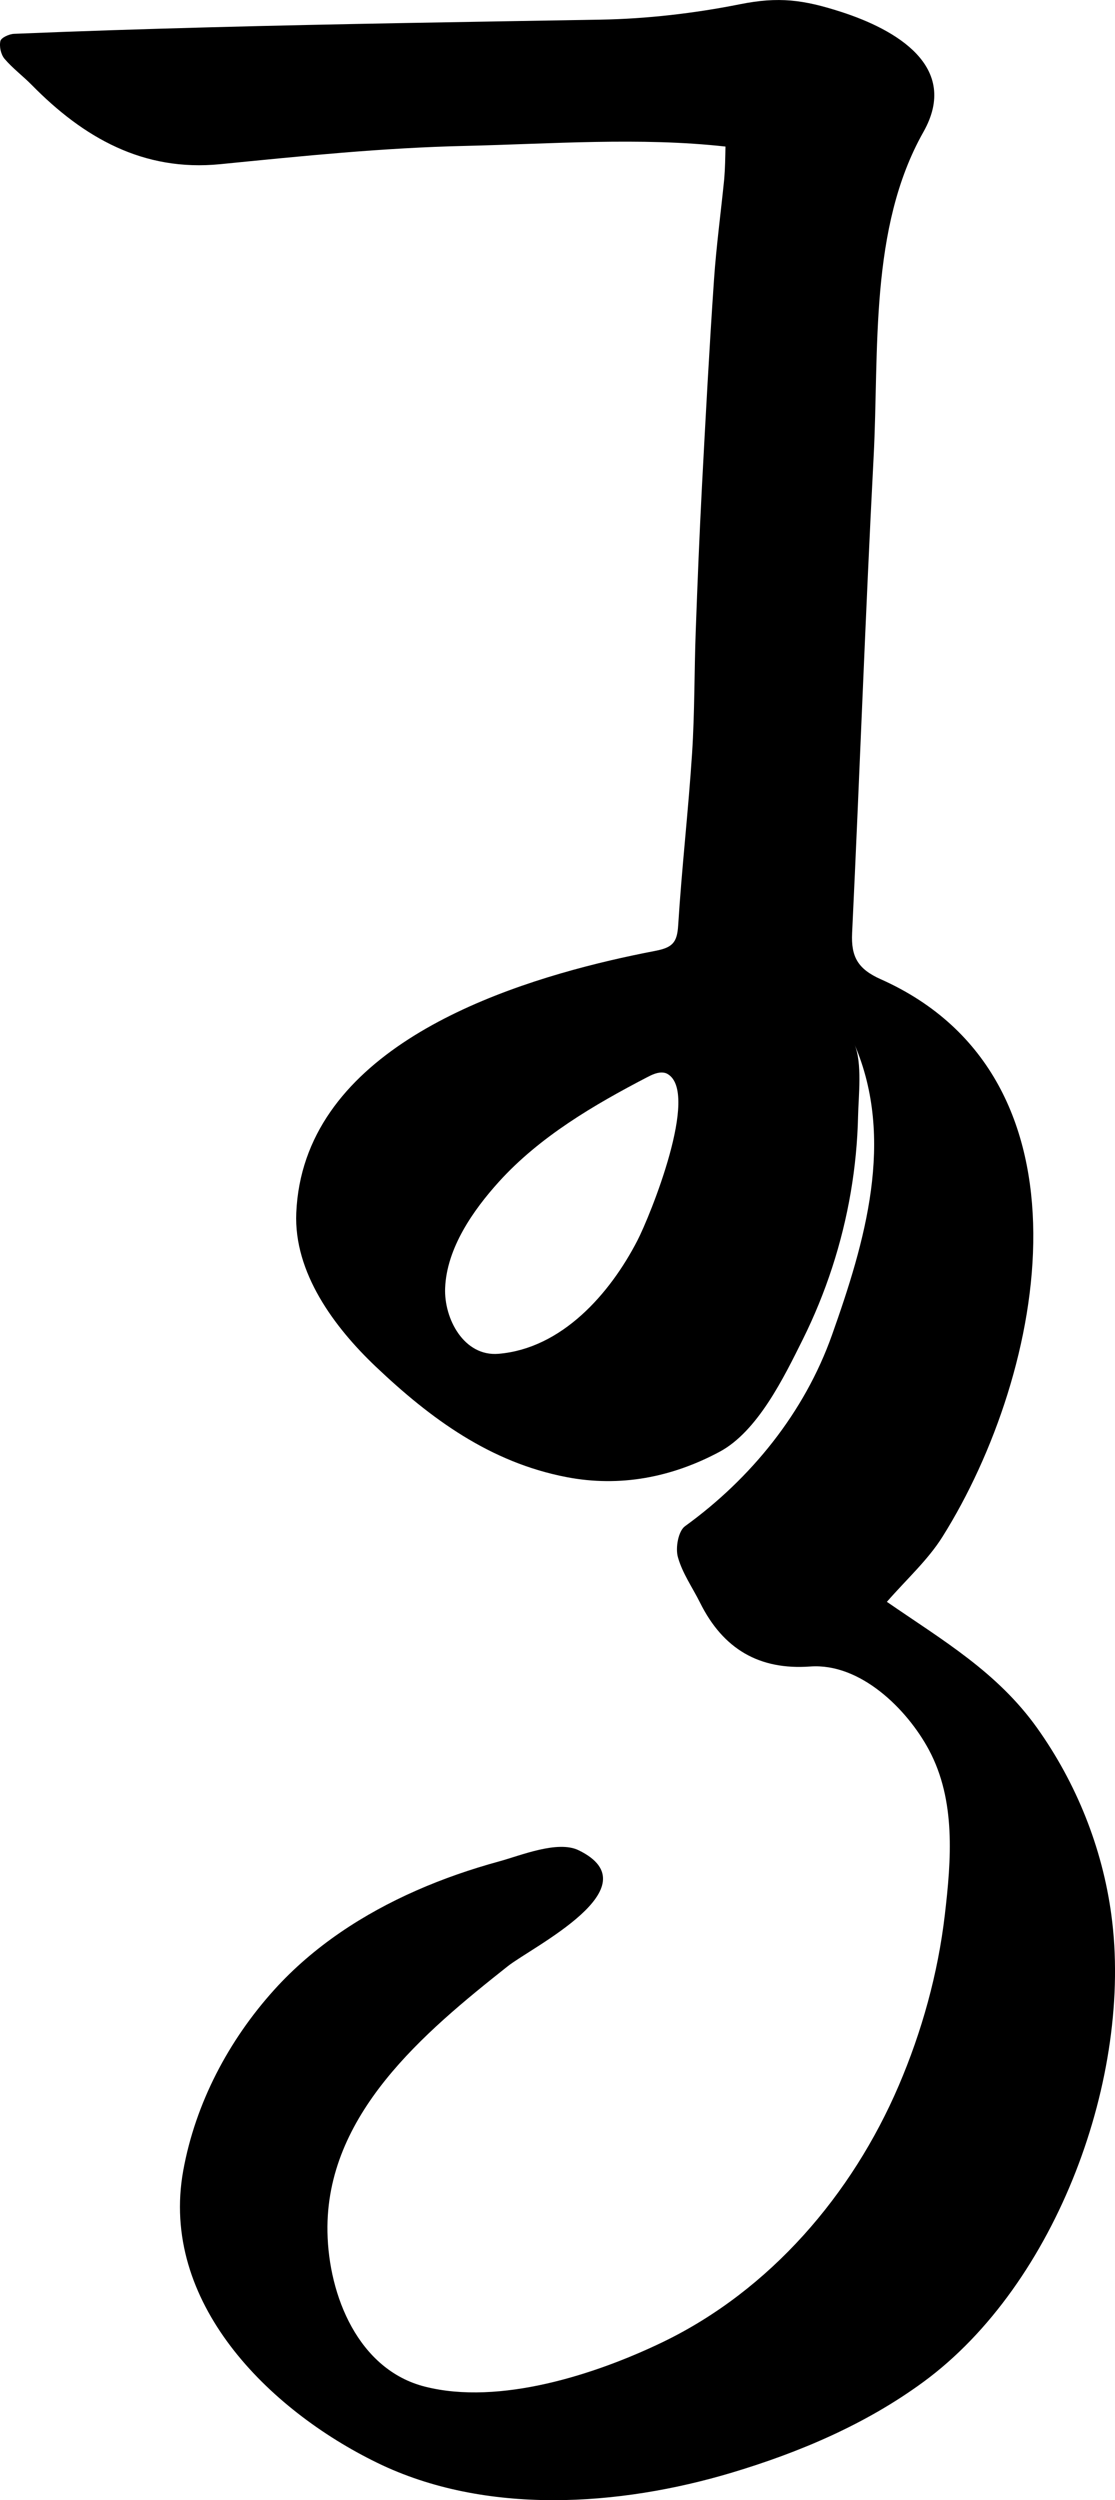 <svg xmlns="http://www.w3.org/2000/svg" viewBox="0 0 217.75 487.86">
<path d="M141.68,28.6c-16.62-1.85-34.06-0.52-50.75-0.13c-16.26,0.37-31.79,1.97-47.94,3.57c-15.01,1.48-26.66-5.16-36.77-15.44
	c-1.73-1.76-3.75-3.26-5.34-5.13c-0.71-0.84-1.05-2.41-0.8-3.47c0.16-0.66,1.71-1.36,2.67-1.4c25.46-1.05,50.94-1.64,76.42-2.11
	c12.74-0.23,25.48-0.44,38.23-0.66c8.8-0.15,18.2-1.22,27.09-3c7.6-1.52,12.39-0.89,19.75,1.48c10.64,3.43,23.33,10.64,16.09,23.45
	c-10.6,18.76-8.63,42.61-9.72,63.42c-1.62,30.98-2.72,61.96-4.2,92.9c-0.22,4.62,1.11,7.01,5.6,9.01
	c43.17,19.25,32.24,76.62,12.05,108.79c-2.85,4.54-6.99,8.27-10.86,12.7c10.89,7.51,21.55,13.69,29.35,24.63
	c7.65,10.74,12.71,23.33,14.48,36.4c4.26,31.43-10.61,72.07-36.7,91.2c-11.24,8.24-24.09,13.7-37.38,17.69
	c-22.03,6.6-48.16,8.39-69.3-1.92c-21.22-10.34-42.52-31.37-37.86-57.05c2.39-13.13,8.85-25.37,17.76-35.24
	c7.64-8.46,17.36-14.8,27.74-19.37c5.24-2.31,10.67-4.18,16.19-5.69c4.16-1.13,11.43-4.17,15.53-2.17
	c14.74,7.2-9.07,18.85-13.84,22.62c-16.34,12.93-35.63,28.98-35.22,51.86c0.22,12.46,6.05,26.9,19.05,30.19
	c14.56,3.69,33.32-2.38,46.43-8.7c20.98-10.13,36.96-28.78,46.07-50.01c4.53-10.57,7.67-21.88,9.01-33.32
	c1.26-10.75,2.2-22.36-3.11-32.25c-4.3-8-13.42-16.96-23.18-16.25c-9.92,0.72-16.99-3.38-21.5-12.44c-1.48-2.97-3.48-5.79-4.34-8.93
	c-0.5-1.8,0.09-5.07,1.4-6.01c12.85-9.29,23.31-22.13,28.7-37.31c6.43-18.1,12.38-38.17,4.38-56.76c1.58,3.68,0.79,10.18,0.71,14.13
	c-0.11,4.94-0.59,9.88-1.42,14.75c-1.7,9.98-4.87,19.7-9.38,28.76c-3.68,7.38-8.78,17.91-16.24,21.91
	c-9.33,4.99-19.44,6.96-29.9,4.94c-14.92-2.87-26.53-11.39-37.25-21.56c-8.1-7.69-16.03-18.34-15.52-30.02
	c1.32-30.37,36.51-43.42,61.27-49.23c2.94-0.69,5.89-1.31,8.85-1.88c3.38-0.65,4.25-1.65,4.46-4.94c0.7-11.23,1.99-22.43,2.72-33.66
	c0.51-7.91,0.42-15.85,0.71-23.78c0.34-9.39,0.72-18.77,1.21-28.15c0.71-13.45,1.43-26.9,2.35-40.33
	c0.45-6.62,1.35-13.21,2.01-19.82C141.61,32.78,141.64,30.7,141.68,28.6z M130.34,209.56c-0.21-0.12-0.44-0.2-0.7-0.24
	c-1.16-0.17-2.28,0.38-3.32,0.92c-10.3,5.36-20.89,11.55-28.87,20.35c-5.05,5.58-10.21,12.96-10.52,20.75
	c-0.24,6,3.68,13.41,10.43,12.84c12.38-1.04,21.76-11.73,27.11-22.09C126.92,237.37,136.76,213.17,130.34,209.56z"/>
</svg>
